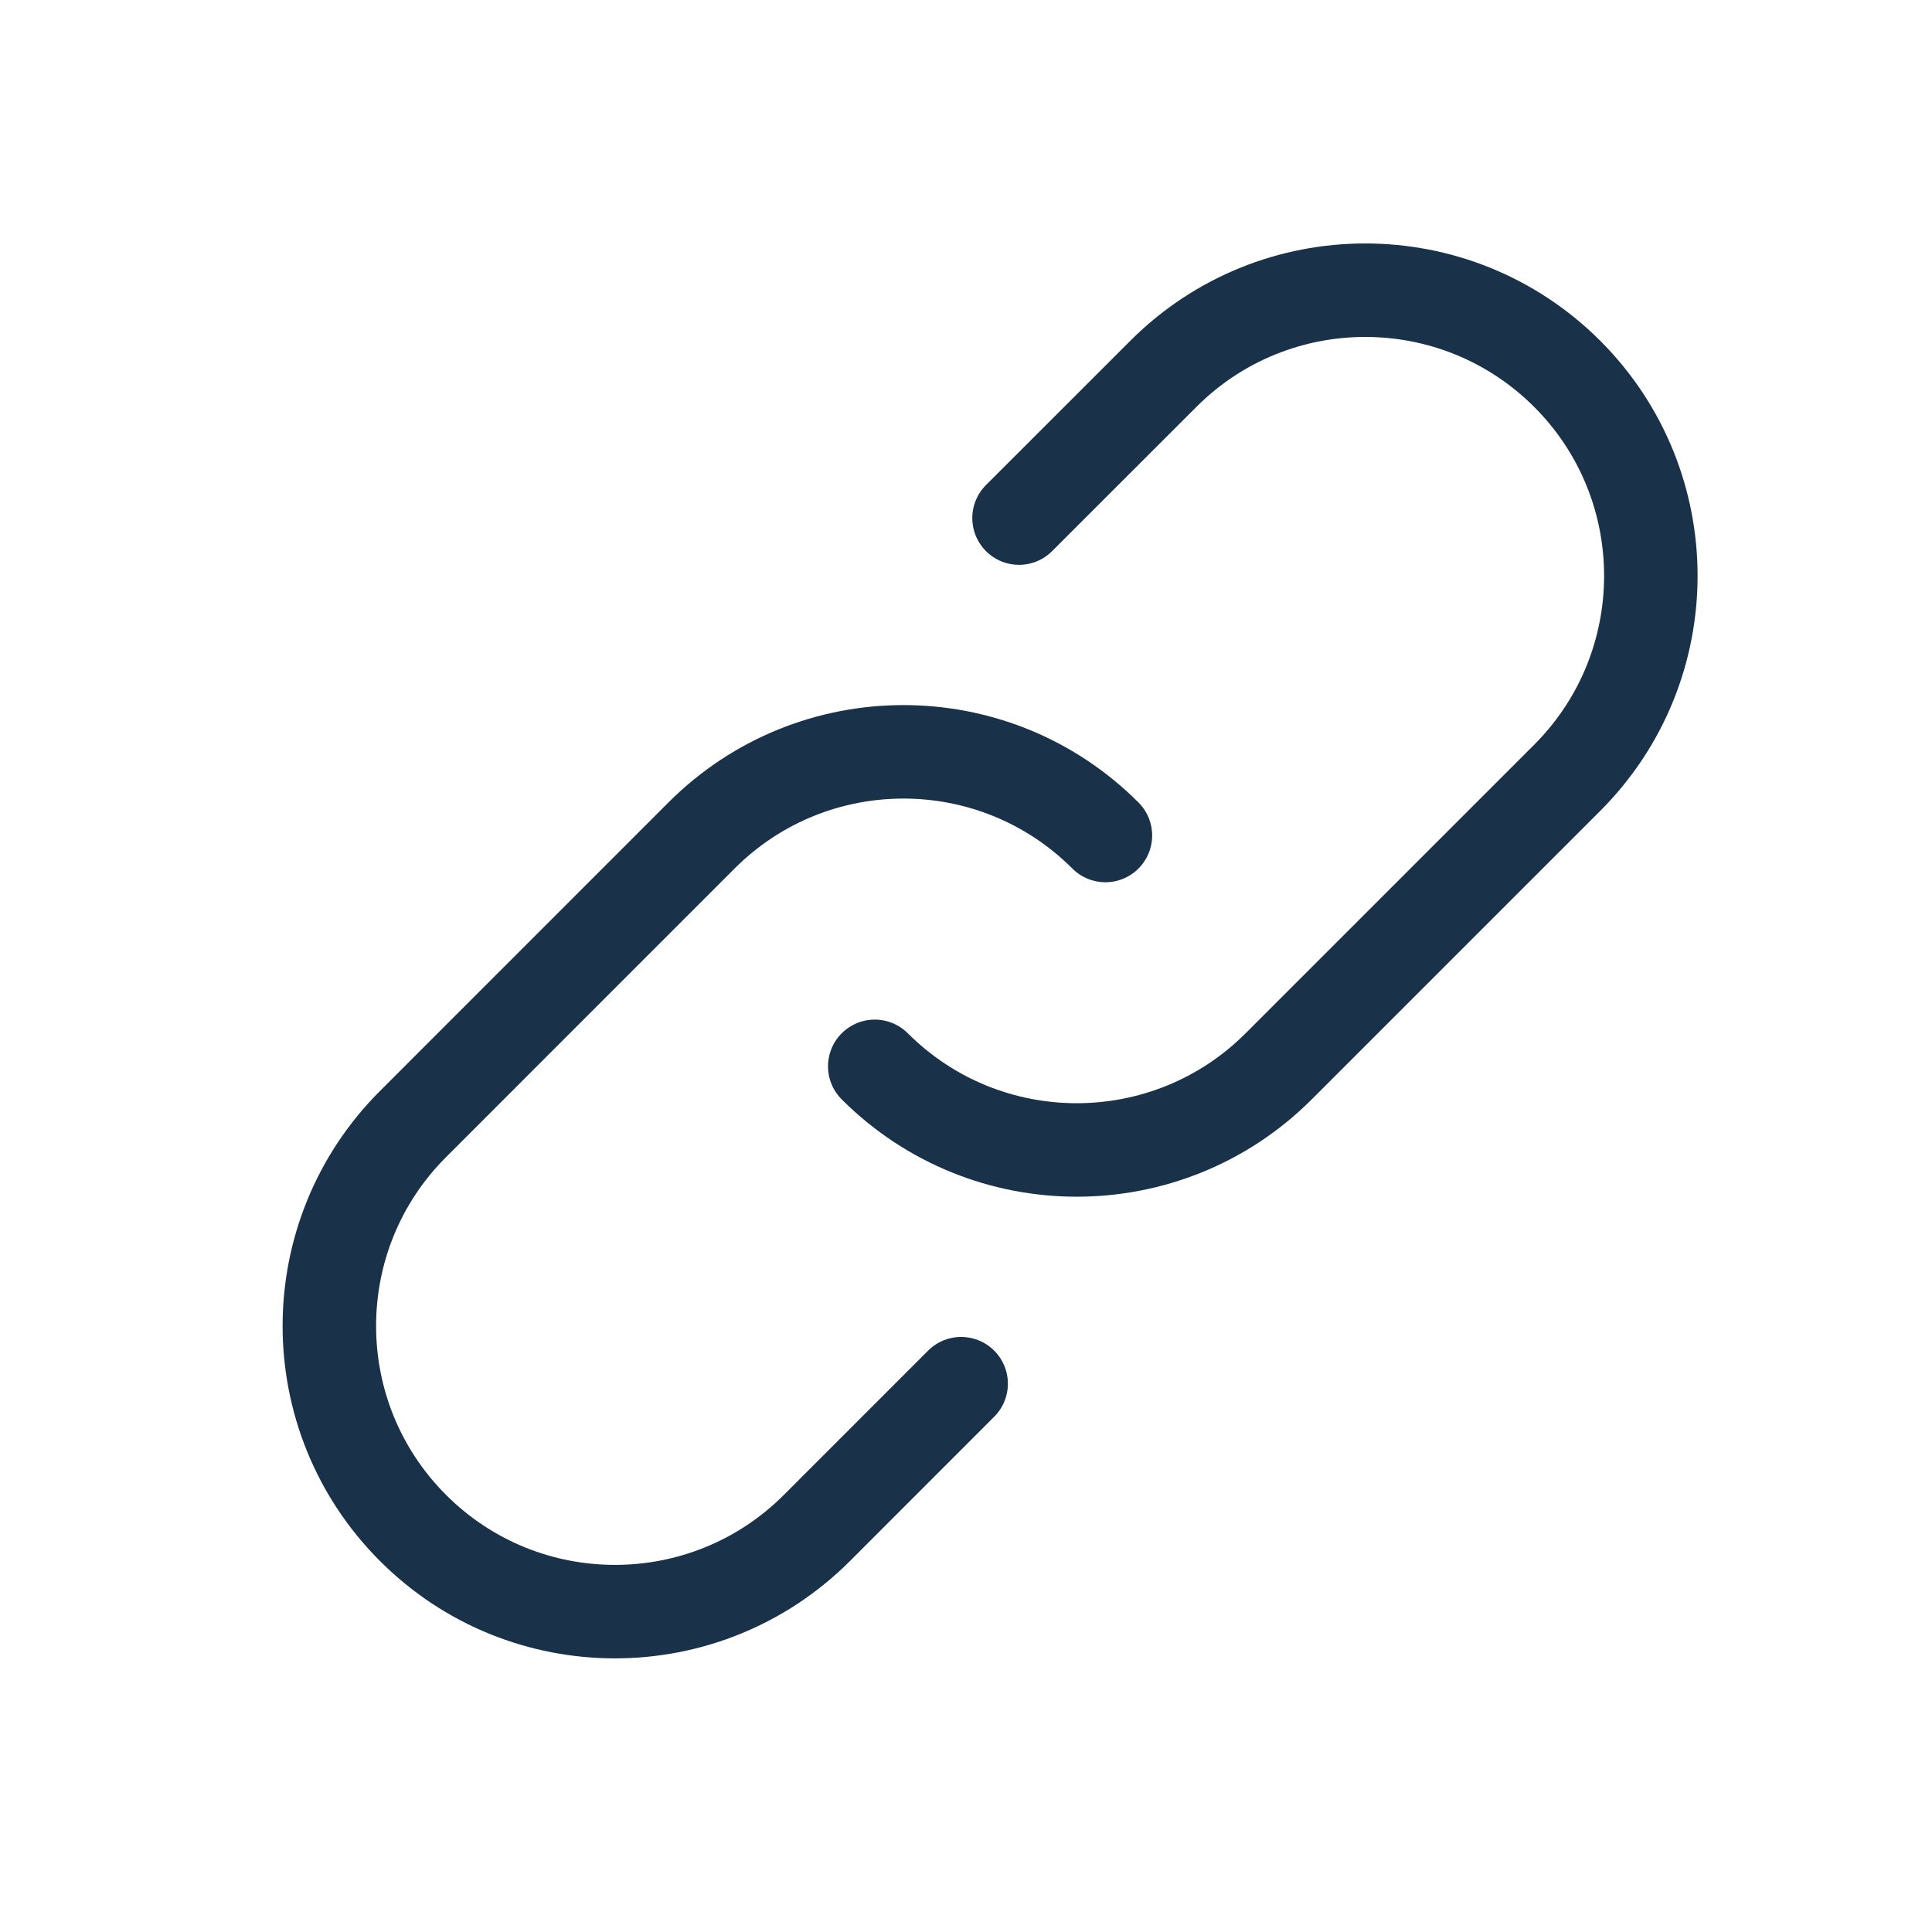 <svg xmlns="http://www.w3.org/2000/svg" width="31" height="31" viewBox="0 0 31 31" fill="none"><path d="M14.036 17.11C15.826 18.899 18.728 18.899 20.517 17.11L25.147 12.48C26.936 10.69 26.936 7.788 25.147 5.999C23.357 4.209 20.455 4.209 18.666 5.999L16.351 8.313" stroke="#193149" stroke-width="1.5" stroke-linecap="round"></path><path d="M17.737 13.406C15.947 11.616 13.046 11.616 11.256 13.406L6.627 18.036C4.837 19.825 4.837 22.727 6.627 24.517C8.416 26.307 11.318 26.307 13.108 24.517L15.422 22.202" stroke="#193149" stroke-width="1.5" stroke-linecap="round"></path></svg>